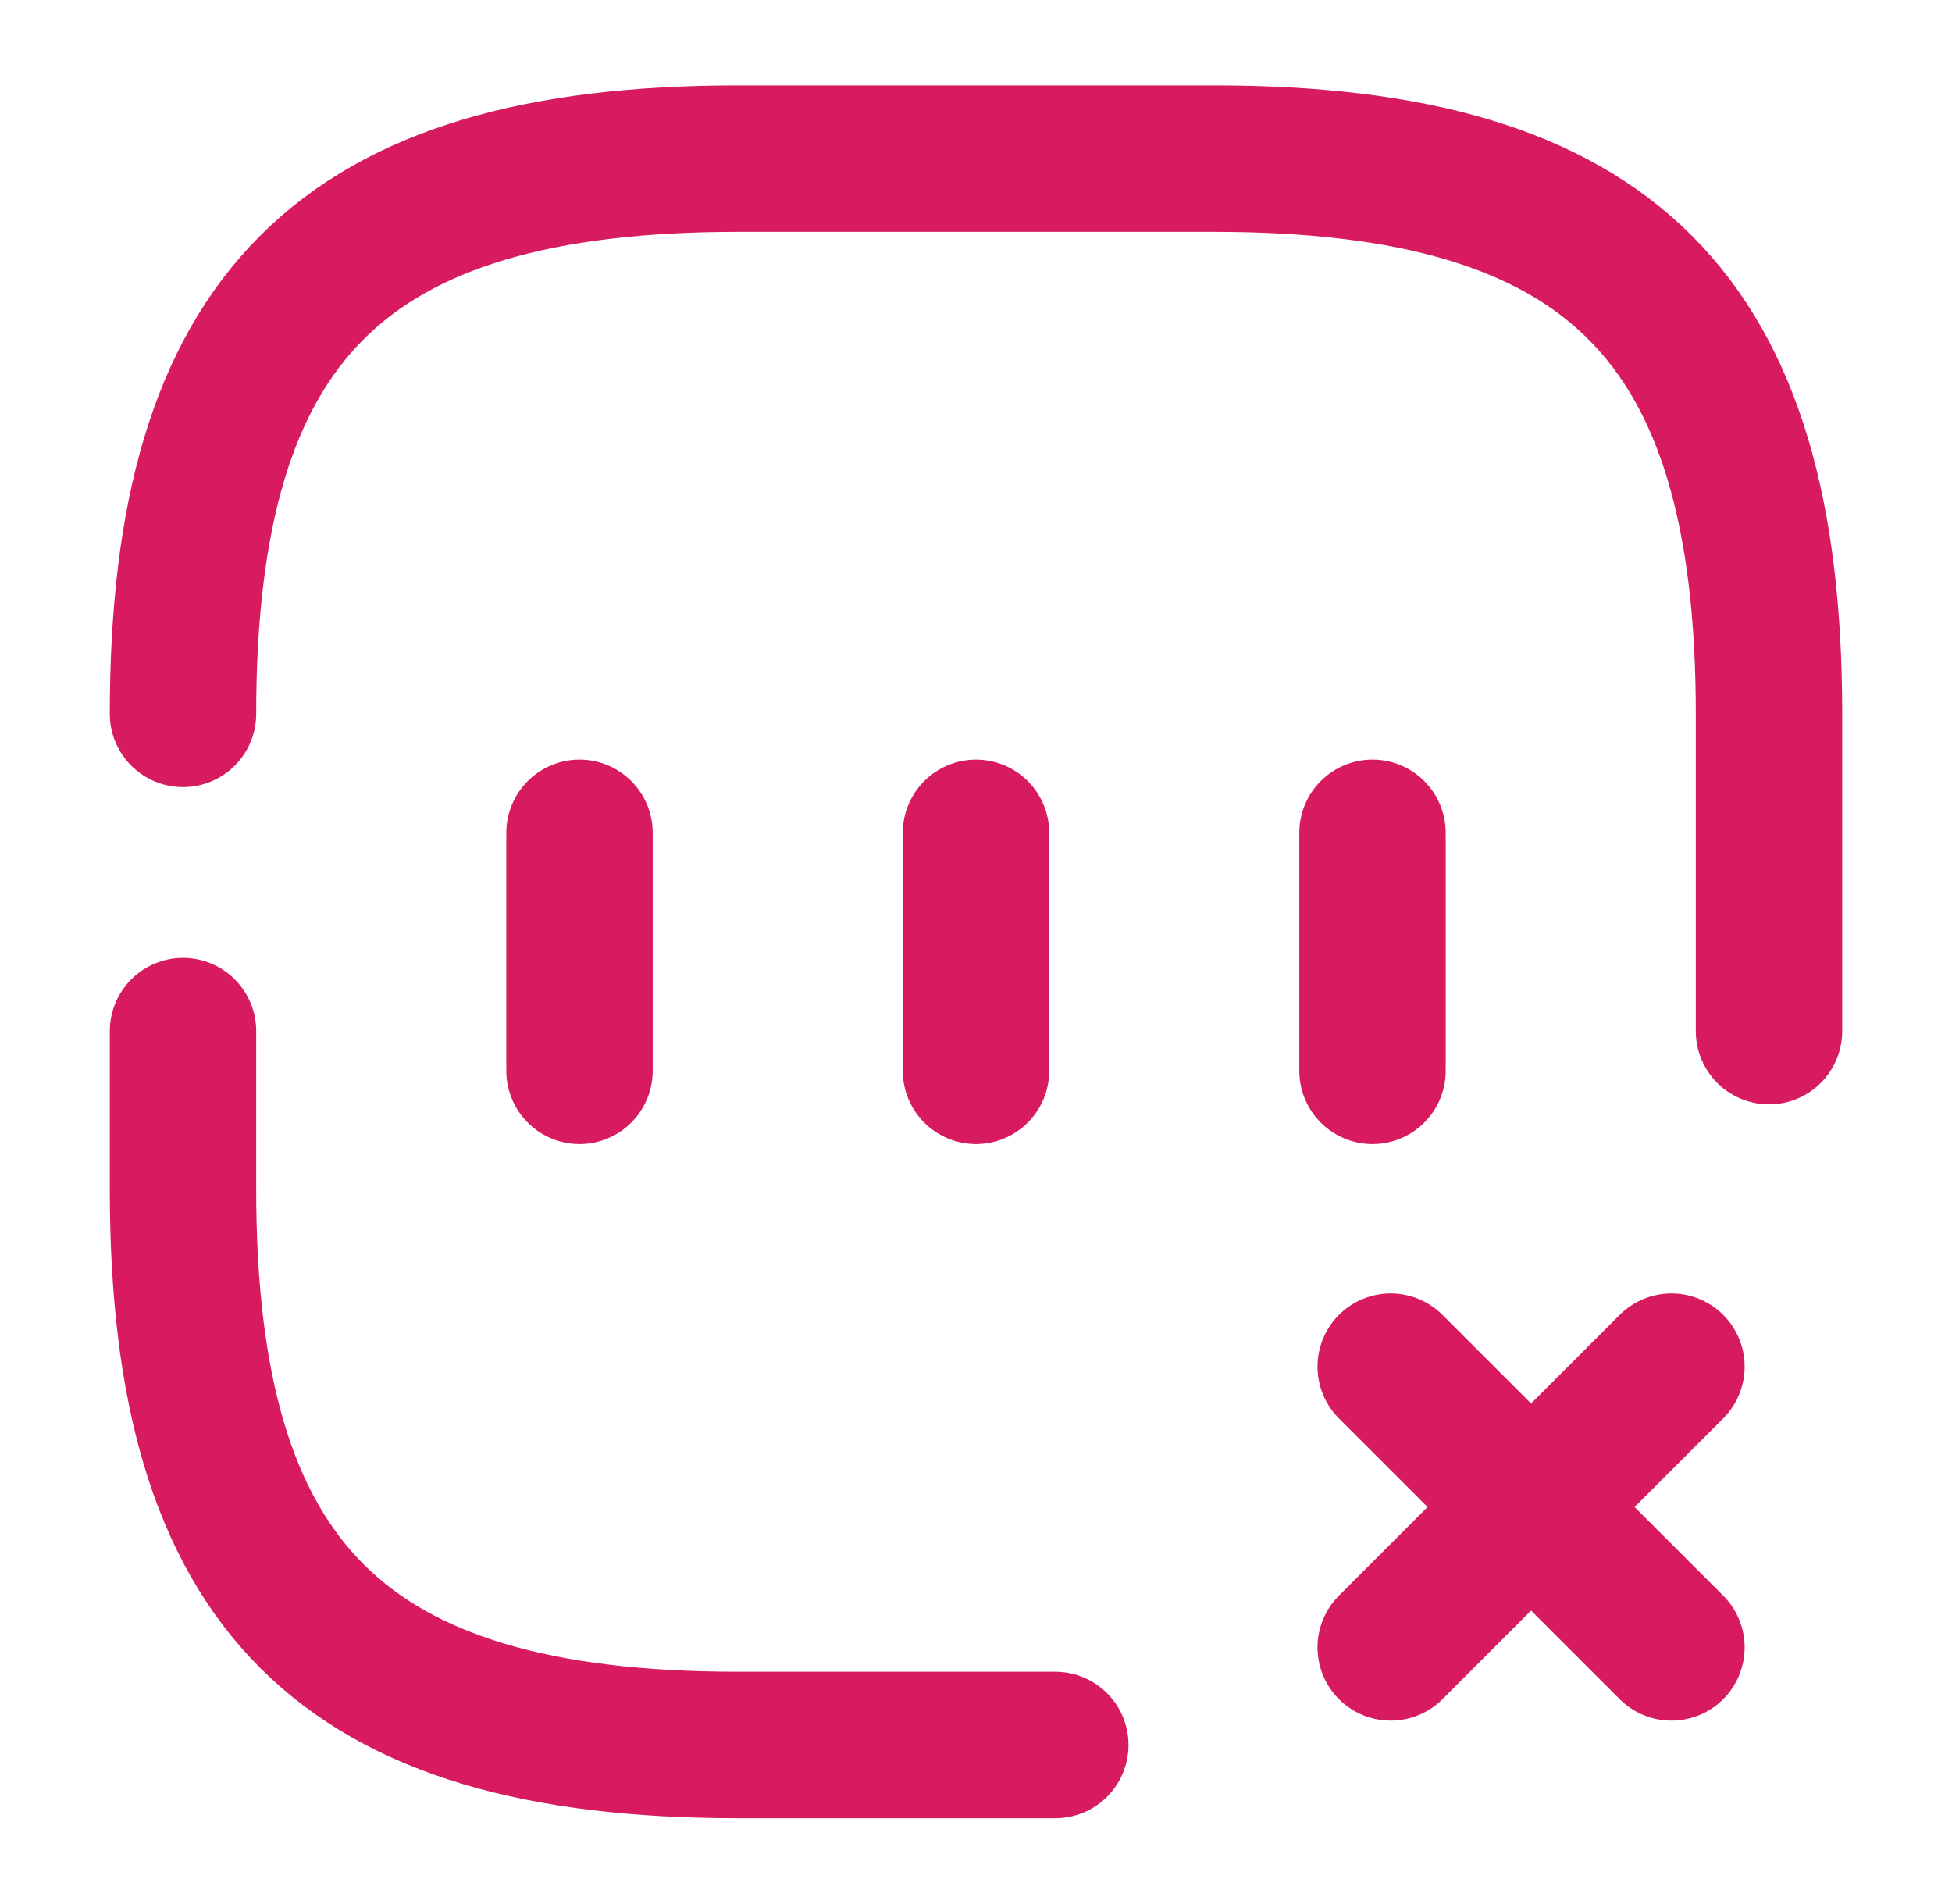 <svg width="40" height="39" viewBox="0 0 40 39" fill="none" xmlns="http://www.w3.org/2000/svg">
<path d="M28.498 33.751L34.251 27.999" stroke="#D81B60" stroke-width="3" stroke-linecap="round" stroke-linejoin="round"/>
<path d="M34.251 33.751L28.498 27.999" stroke="#D81B60" stroke-width="3" stroke-linecap="round" stroke-linejoin="round"/>
<path d="M11.875 17.062V21.938" stroke="#D81B60" stroke-width="3" stroke-linecap="round" stroke-linejoin="round"/>
<path d="M20 17.062V21.938" stroke="#D81B60" stroke-width="3" stroke-linecap="round" stroke-linejoin="round"/>
<path d="M28.125 17.062V21.938" stroke="#D81B60" stroke-width="3" stroke-linecap="round" stroke-linejoin="round"/>
<path d="M3.75 21.125V24.375C3.75 32.5 7 35.75 15.125 35.75H21.625" stroke="#D81B60" stroke-width="3" stroke-linecap="round" stroke-linejoin="round"/>
<path d="M36.25 21.125V14.625C36.25 6.5 33 3.25 24.875 3.25H15.125C7 3.25 3.75 6.5 3.75 14.625" stroke="#D81B60" stroke-width="3" stroke-linecap="round" stroke-linejoin="round"/>
</svg>
